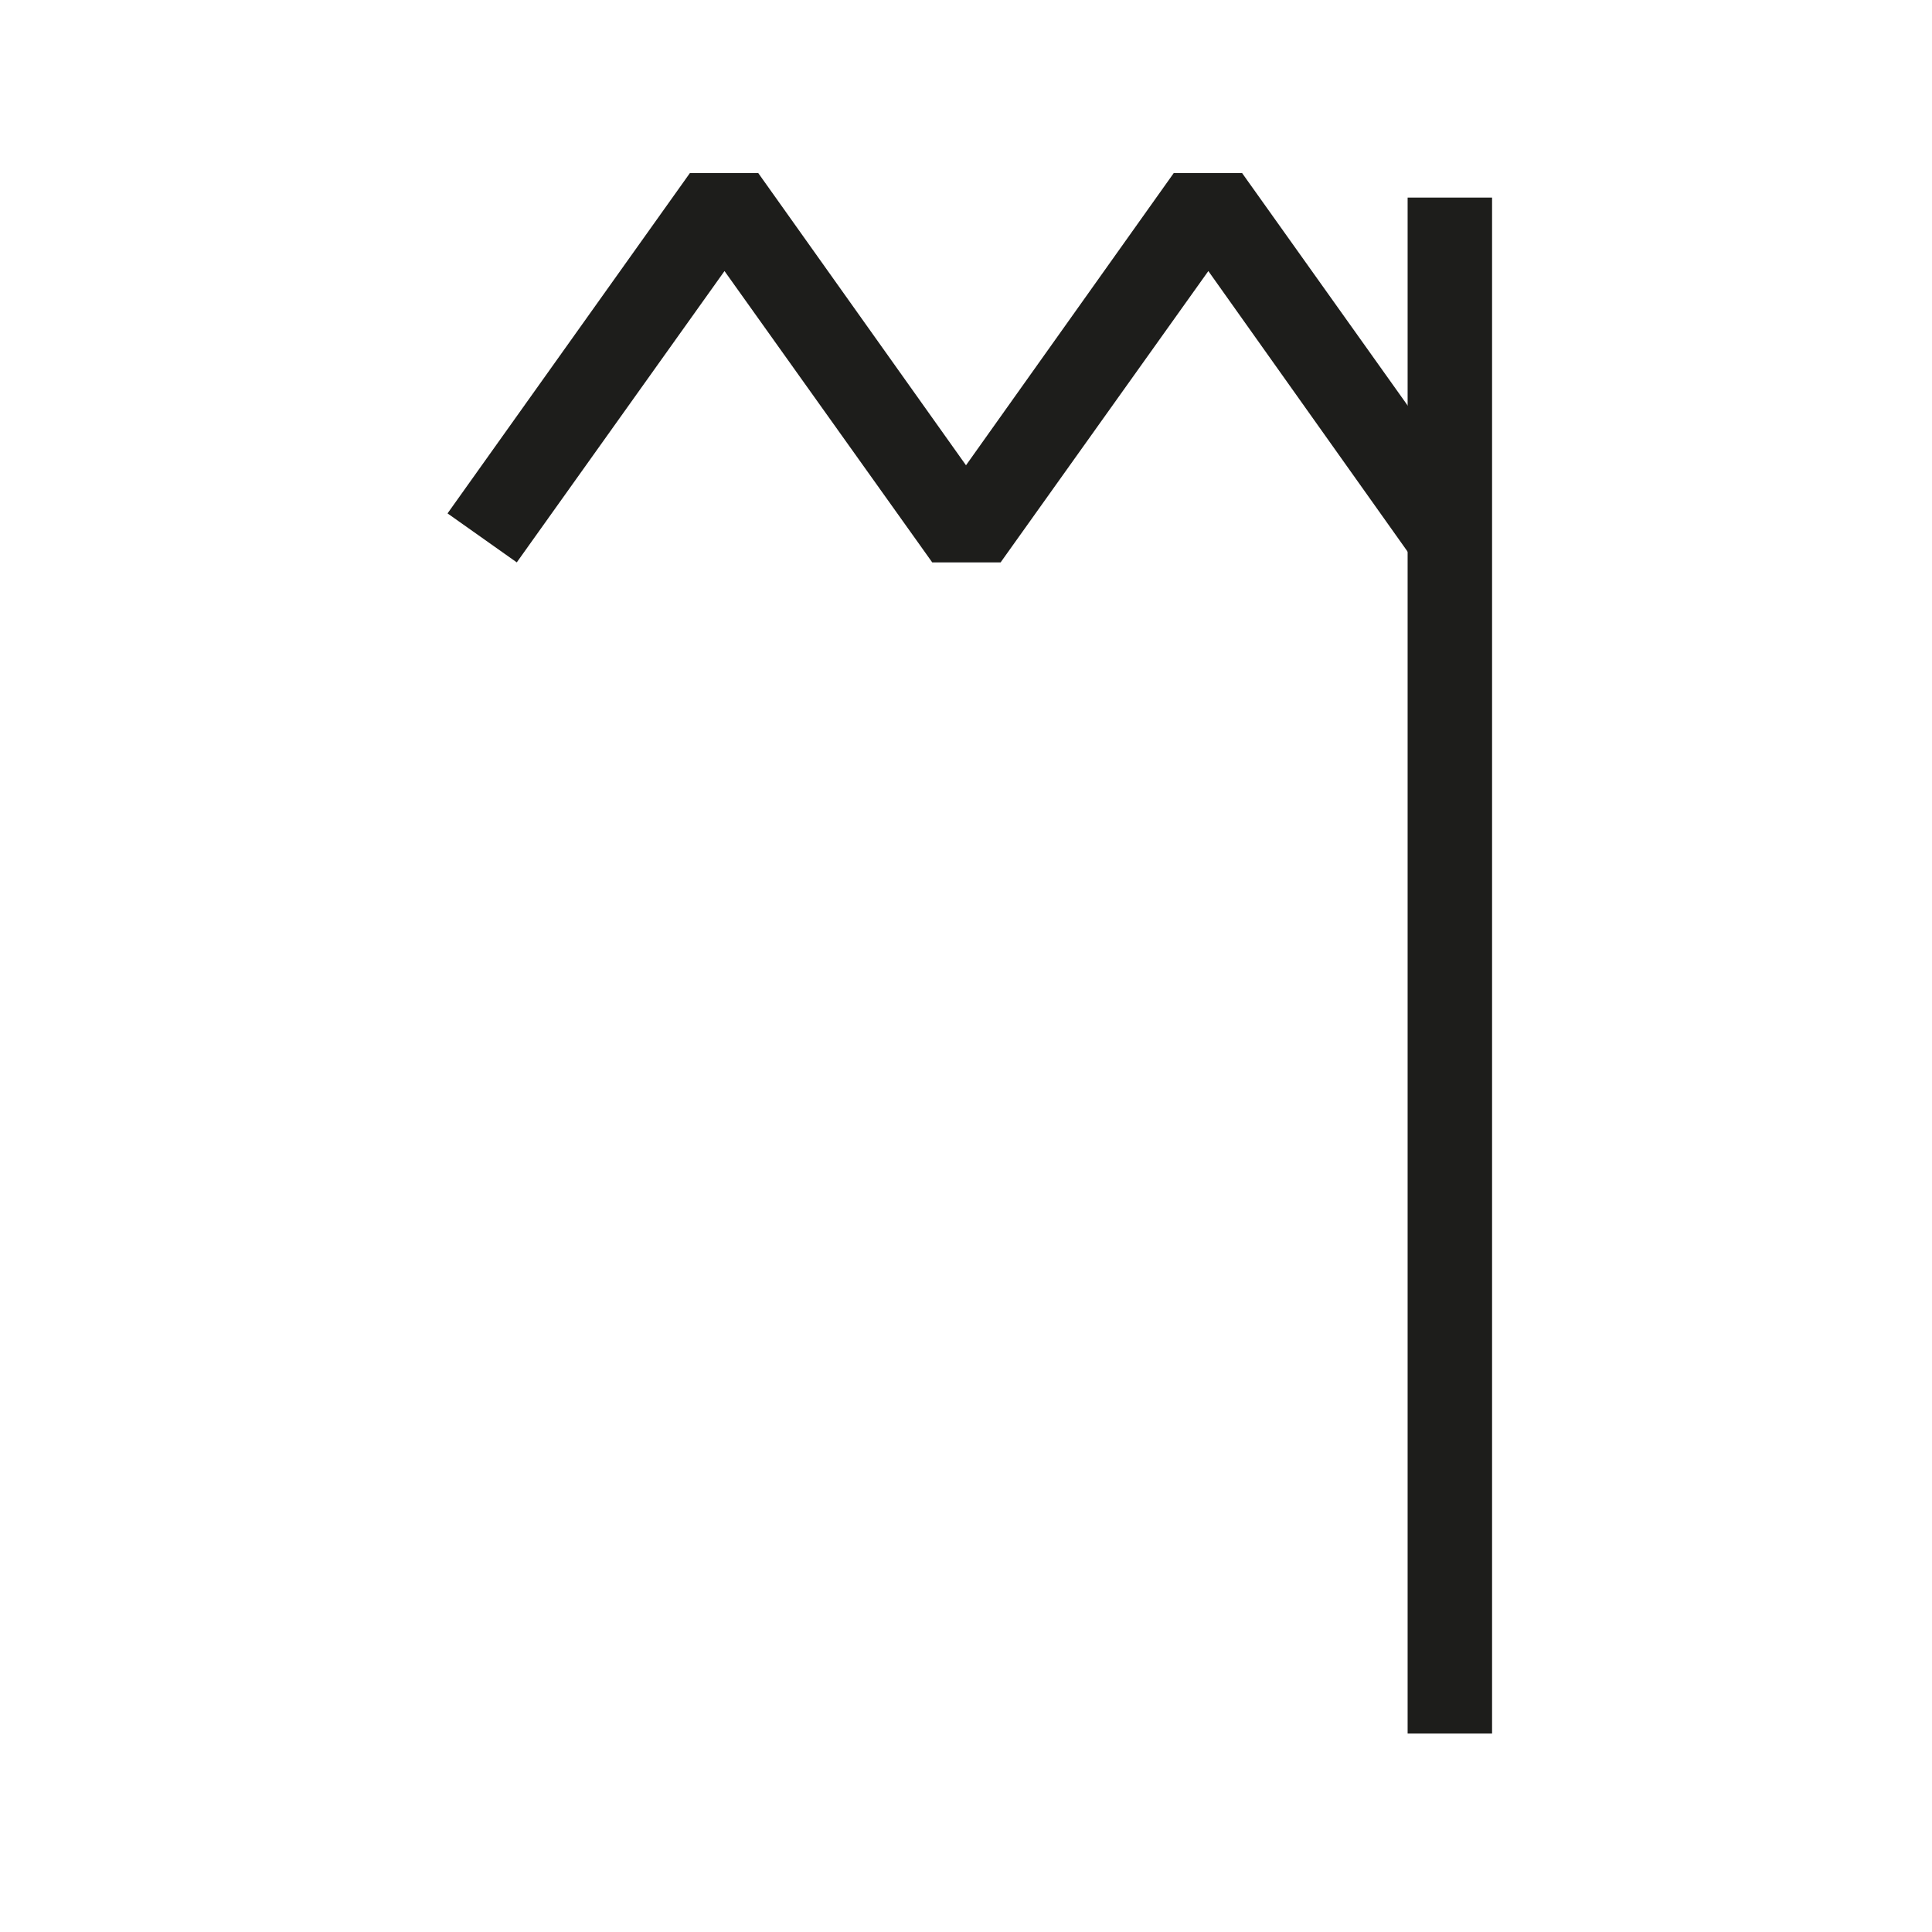 <svg id="Layer_1" data-name="Layer 1" xmlns="http://www.w3.org/2000/svg" viewBox="0 0 22.88 22.88">
  <defs>
    <style>
      .cls-1 {
        fill: #1d1d1b;
      }
    </style>
  </defs>
  <title>vedan</title>
  <g>
    <rect class="cls-1" x="16.67" y="2.34" width="1" height="18.19"/>
    <polygon class="cls-1" points="6.12 6.66 5.3 6.08 8.17 2.05 8.98 2.05 11.44 5.51 13.9 2.05 14.71 2.05 17.58 6.08 16.76 6.66 14.31 3.21 11.85 6.66 11.04 6.66 8.58 3.21 6.12 6.66"/>
  </g>
</svg>
